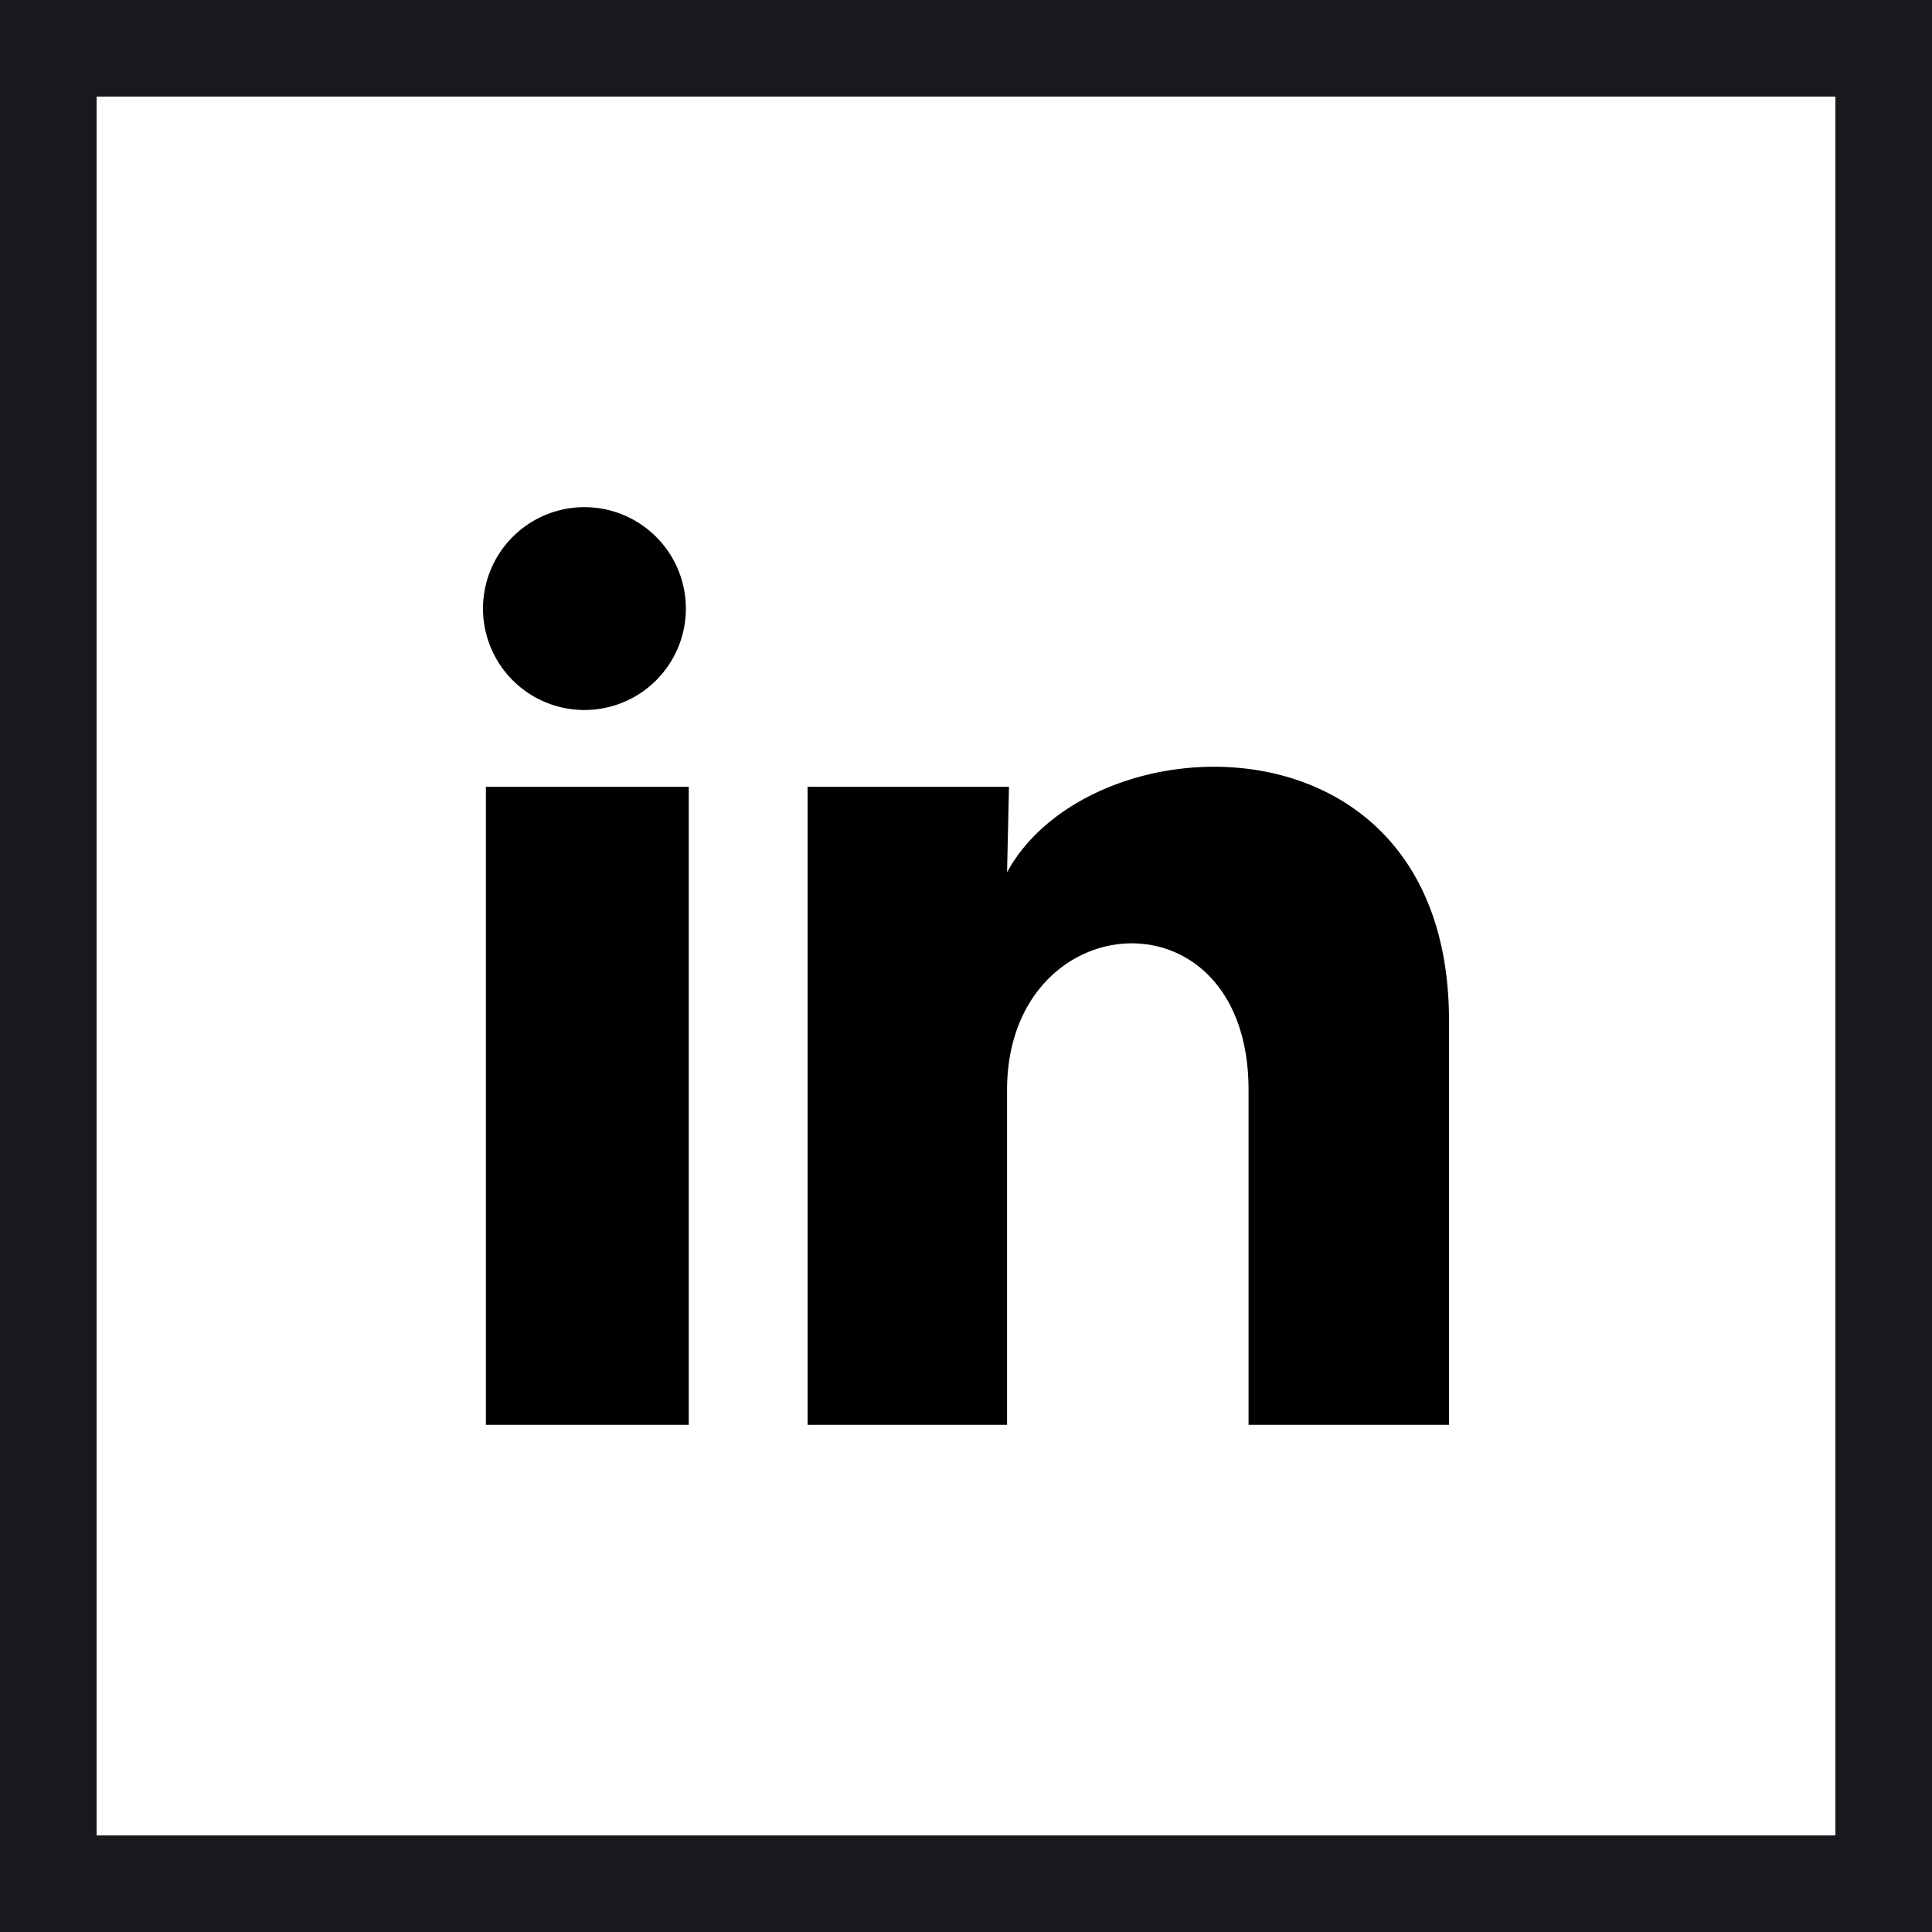 <?xml version="1.0" encoding="UTF-8"?> <svg xmlns="http://www.w3.org/2000/svg" width="40" height="40" viewBox="0 0 40 40"><defs><style> .a { fill: #19181d; } </style></defs><title>social-linkedin</title><path class="a" d="M38,2V38H2V2H38m2-2H0V40H40V0Z"></path><path d="M14.2,12.61a2.1,2.1,0,1,1-2.1-2.11A2.1,2.1,0,0,1,14.2,12.61Zm.06,3.68h-4.2V29.5h4.2Zm6.63,0H16.72V29.5h4.13V22.57c0-3.87,5-4.23,5,0V29.5H30V21.13c0-6.51-7.41-6.27-9.15-3.07Z"></path></svg> 